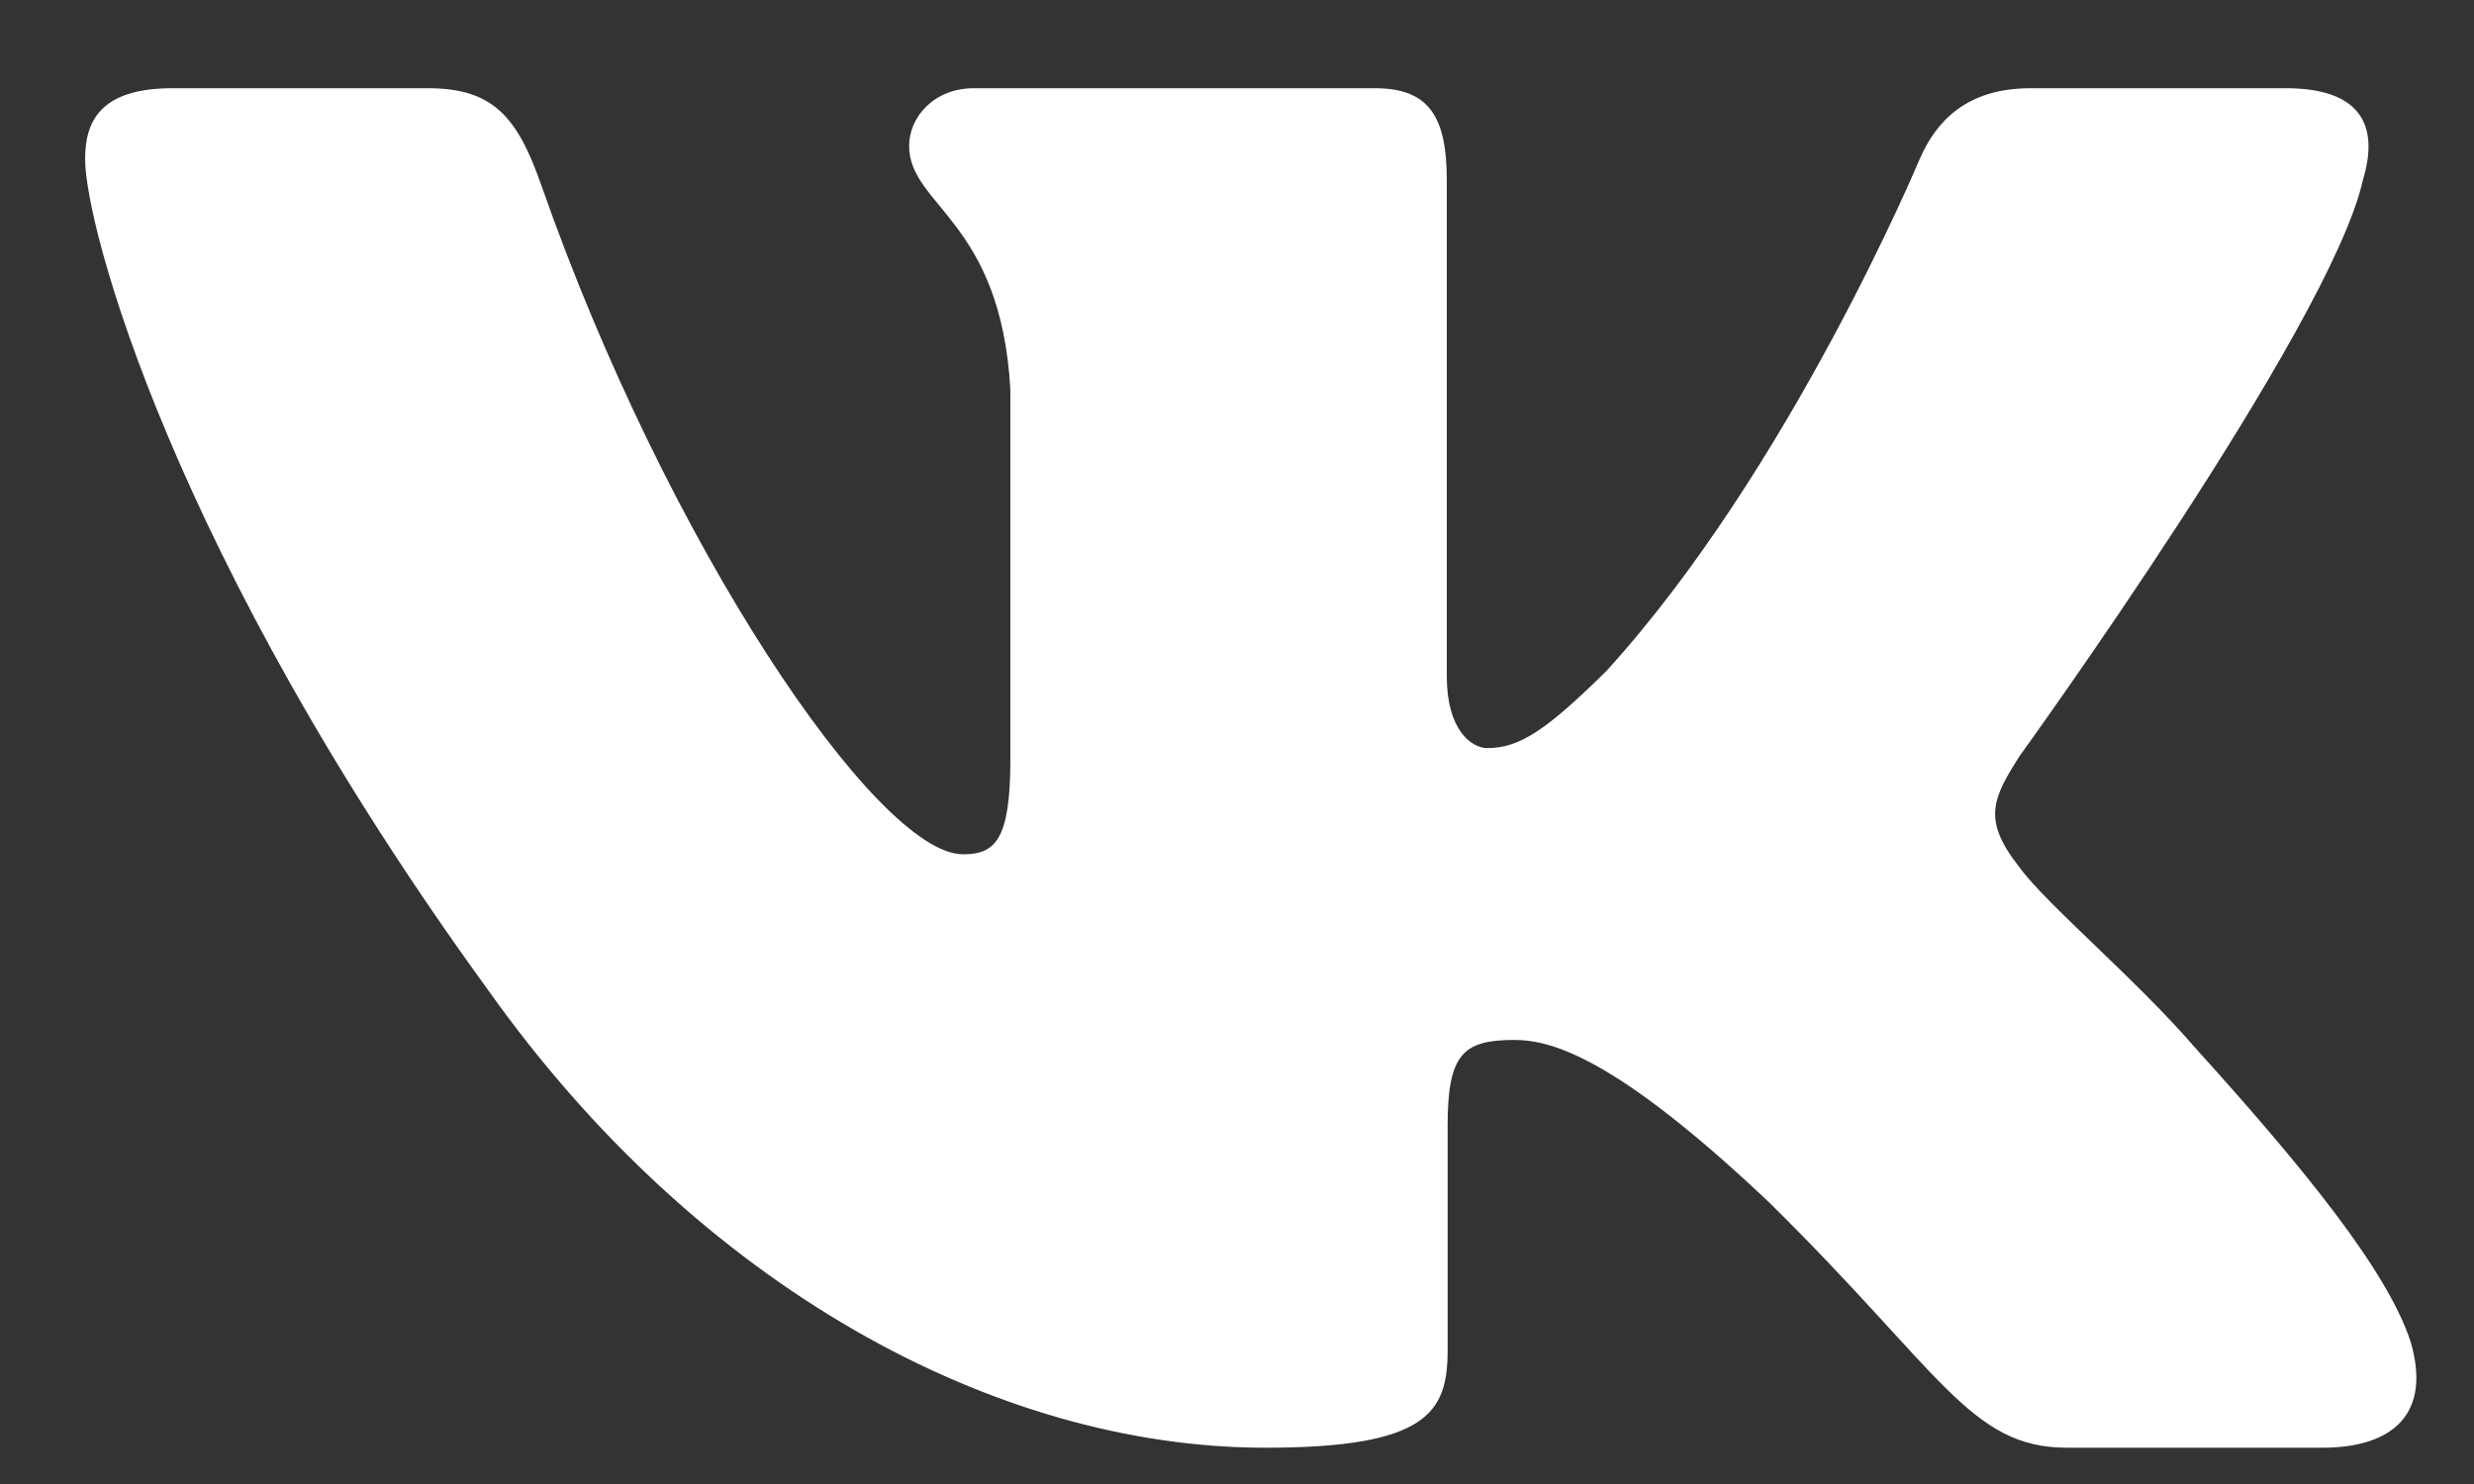 <?xml version="1.0" encoding="UTF-8"?> <svg xmlns="http://www.w3.org/2000/svg" width="15" height="9" viewBox="0 0 15 9" fill="none"><rect x="0" y="0" width="15" height="9" fill="#333333" stroke="none"/><path fill-rule="evenodd" clip-rule="evenodd" d="M14.326 1.093C14.424 0.772 14.326 0.535 13.858 0.535H12.312C11.919 0.535 11.737 0.74 11.639 0.965C11.639 0.965 10.853 2.847 9.739 4.07C9.379 4.425 9.215 4.537 9.018 4.537C8.92 4.537 8.772 4.425 8.772 4.102V1.093C8.772 0.707 8.664 0.535 8.336 0.535H5.905C5.659 0.535 5.512 0.714 5.512 0.884C5.512 1.25 6.069 1.335 6.126 2.364V4.601C6.126 5.092 6.036 5.181 5.839 5.181C5.315 5.181 4.04 3.29 3.283 1.126C3.136 0.705 2.988 0.535 2.593 0.535H1.046C0.604 0.535 0.516 0.74 0.516 0.965C0.516 1.367 1.04 3.362 2.957 6.001C4.235 7.803 6.034 8.78 7.673 8.78C8.656 8.78 8.777 8.564 8.777 8.19V6.827C8.777 6.393 8.87 6.307 9.182 6.307C9.412 6.307 9.804 6.42 10.722 7.288C11.77 8.319 11.943 8.78 12.533 8.78H14.079C14.521 8.78 14.742 8.564 14.615 8.135C14.475 7.708 13.974 7.089 13.31 6.355C12.95 5.937 12.409 5.486 12.245 5.261C12.016 4.972 12.081 4.843 12.245 4.585C12.245 4.585 14.13 1.979 14.326 1.093H14.326Z" fill="white"></path></svg> 